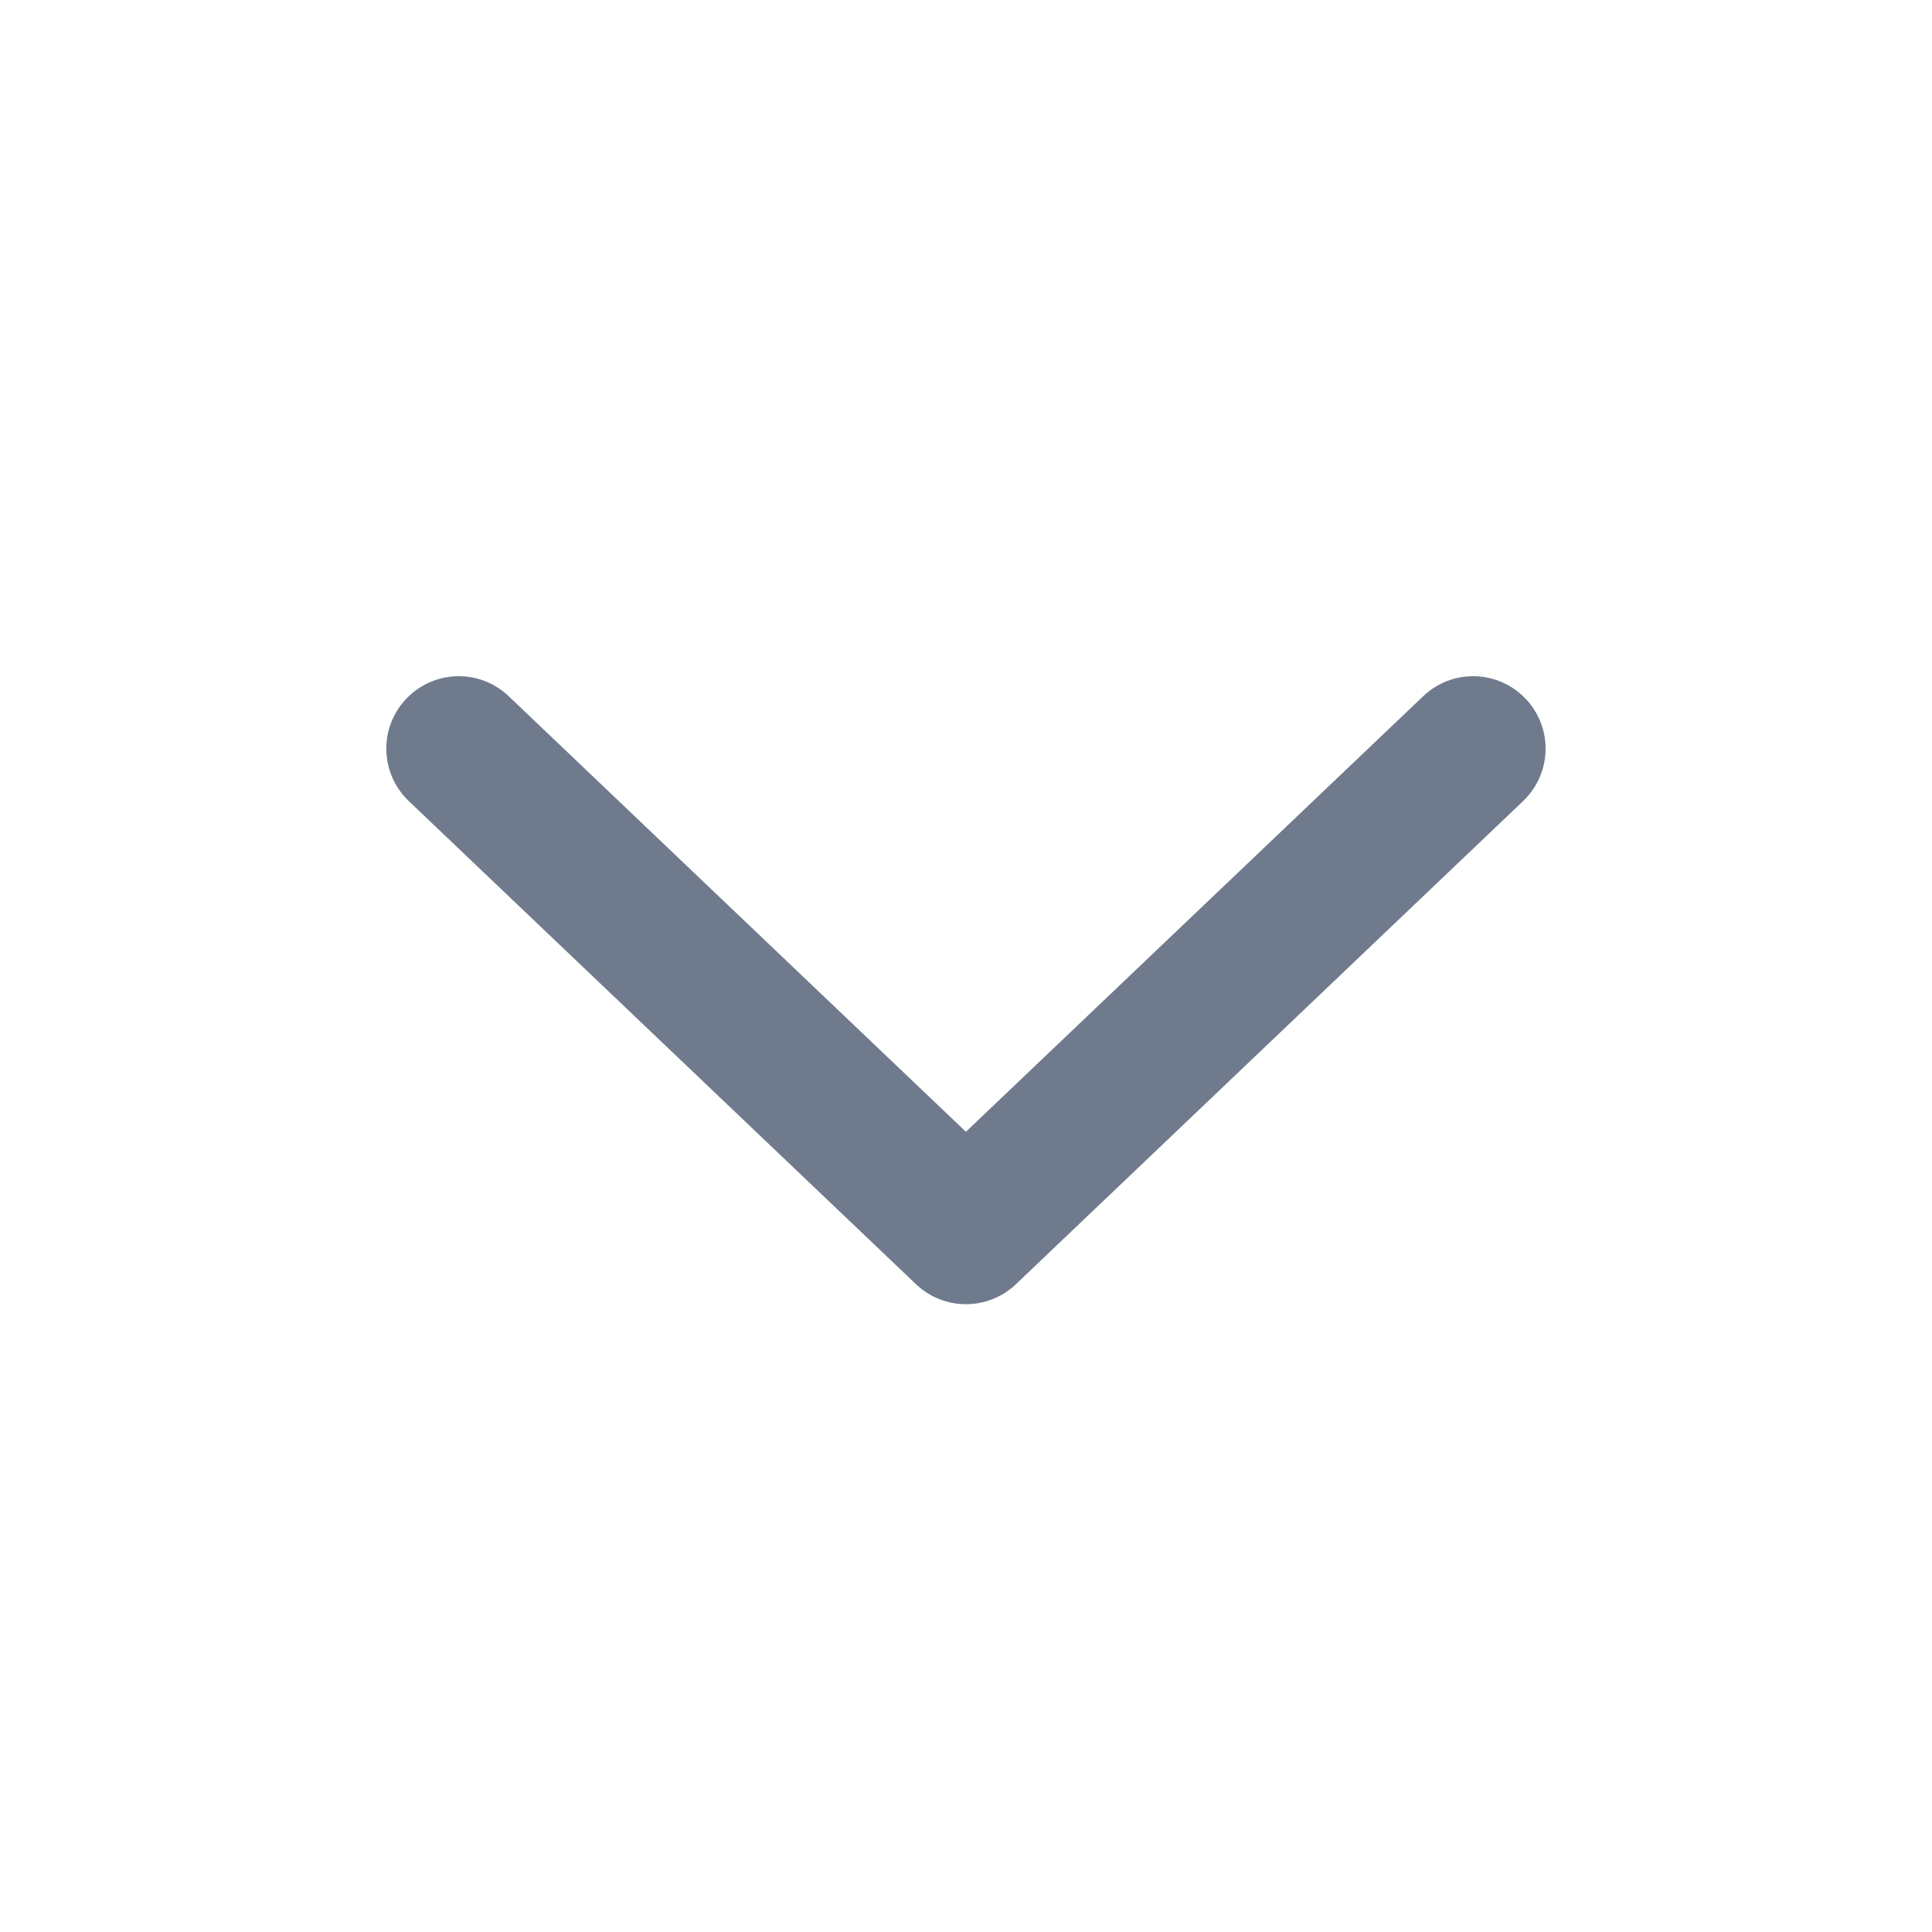 <svg width="20" height="20" viewBox="0 0 20 20" fill="none" xmlns="http://www.w3.org/2000/svg">
<path d="M15.793 7.233C16.079 7.533 16.067 8.007 15.767 8.293L10.517 13.294C10.227 13.57 9.772 13.57 9.482 13.294L4.232 8.293C3.932 8.007 3.92 7.533 4.206 7.233C4.492 6.933 4.966 6.921 5.266 7.207L9.999 11.716L14.733 7.207C15.033 6.921 15.507 6.933 15.793 7.233Z" fill="#6F7B8D"/>
</svg>
